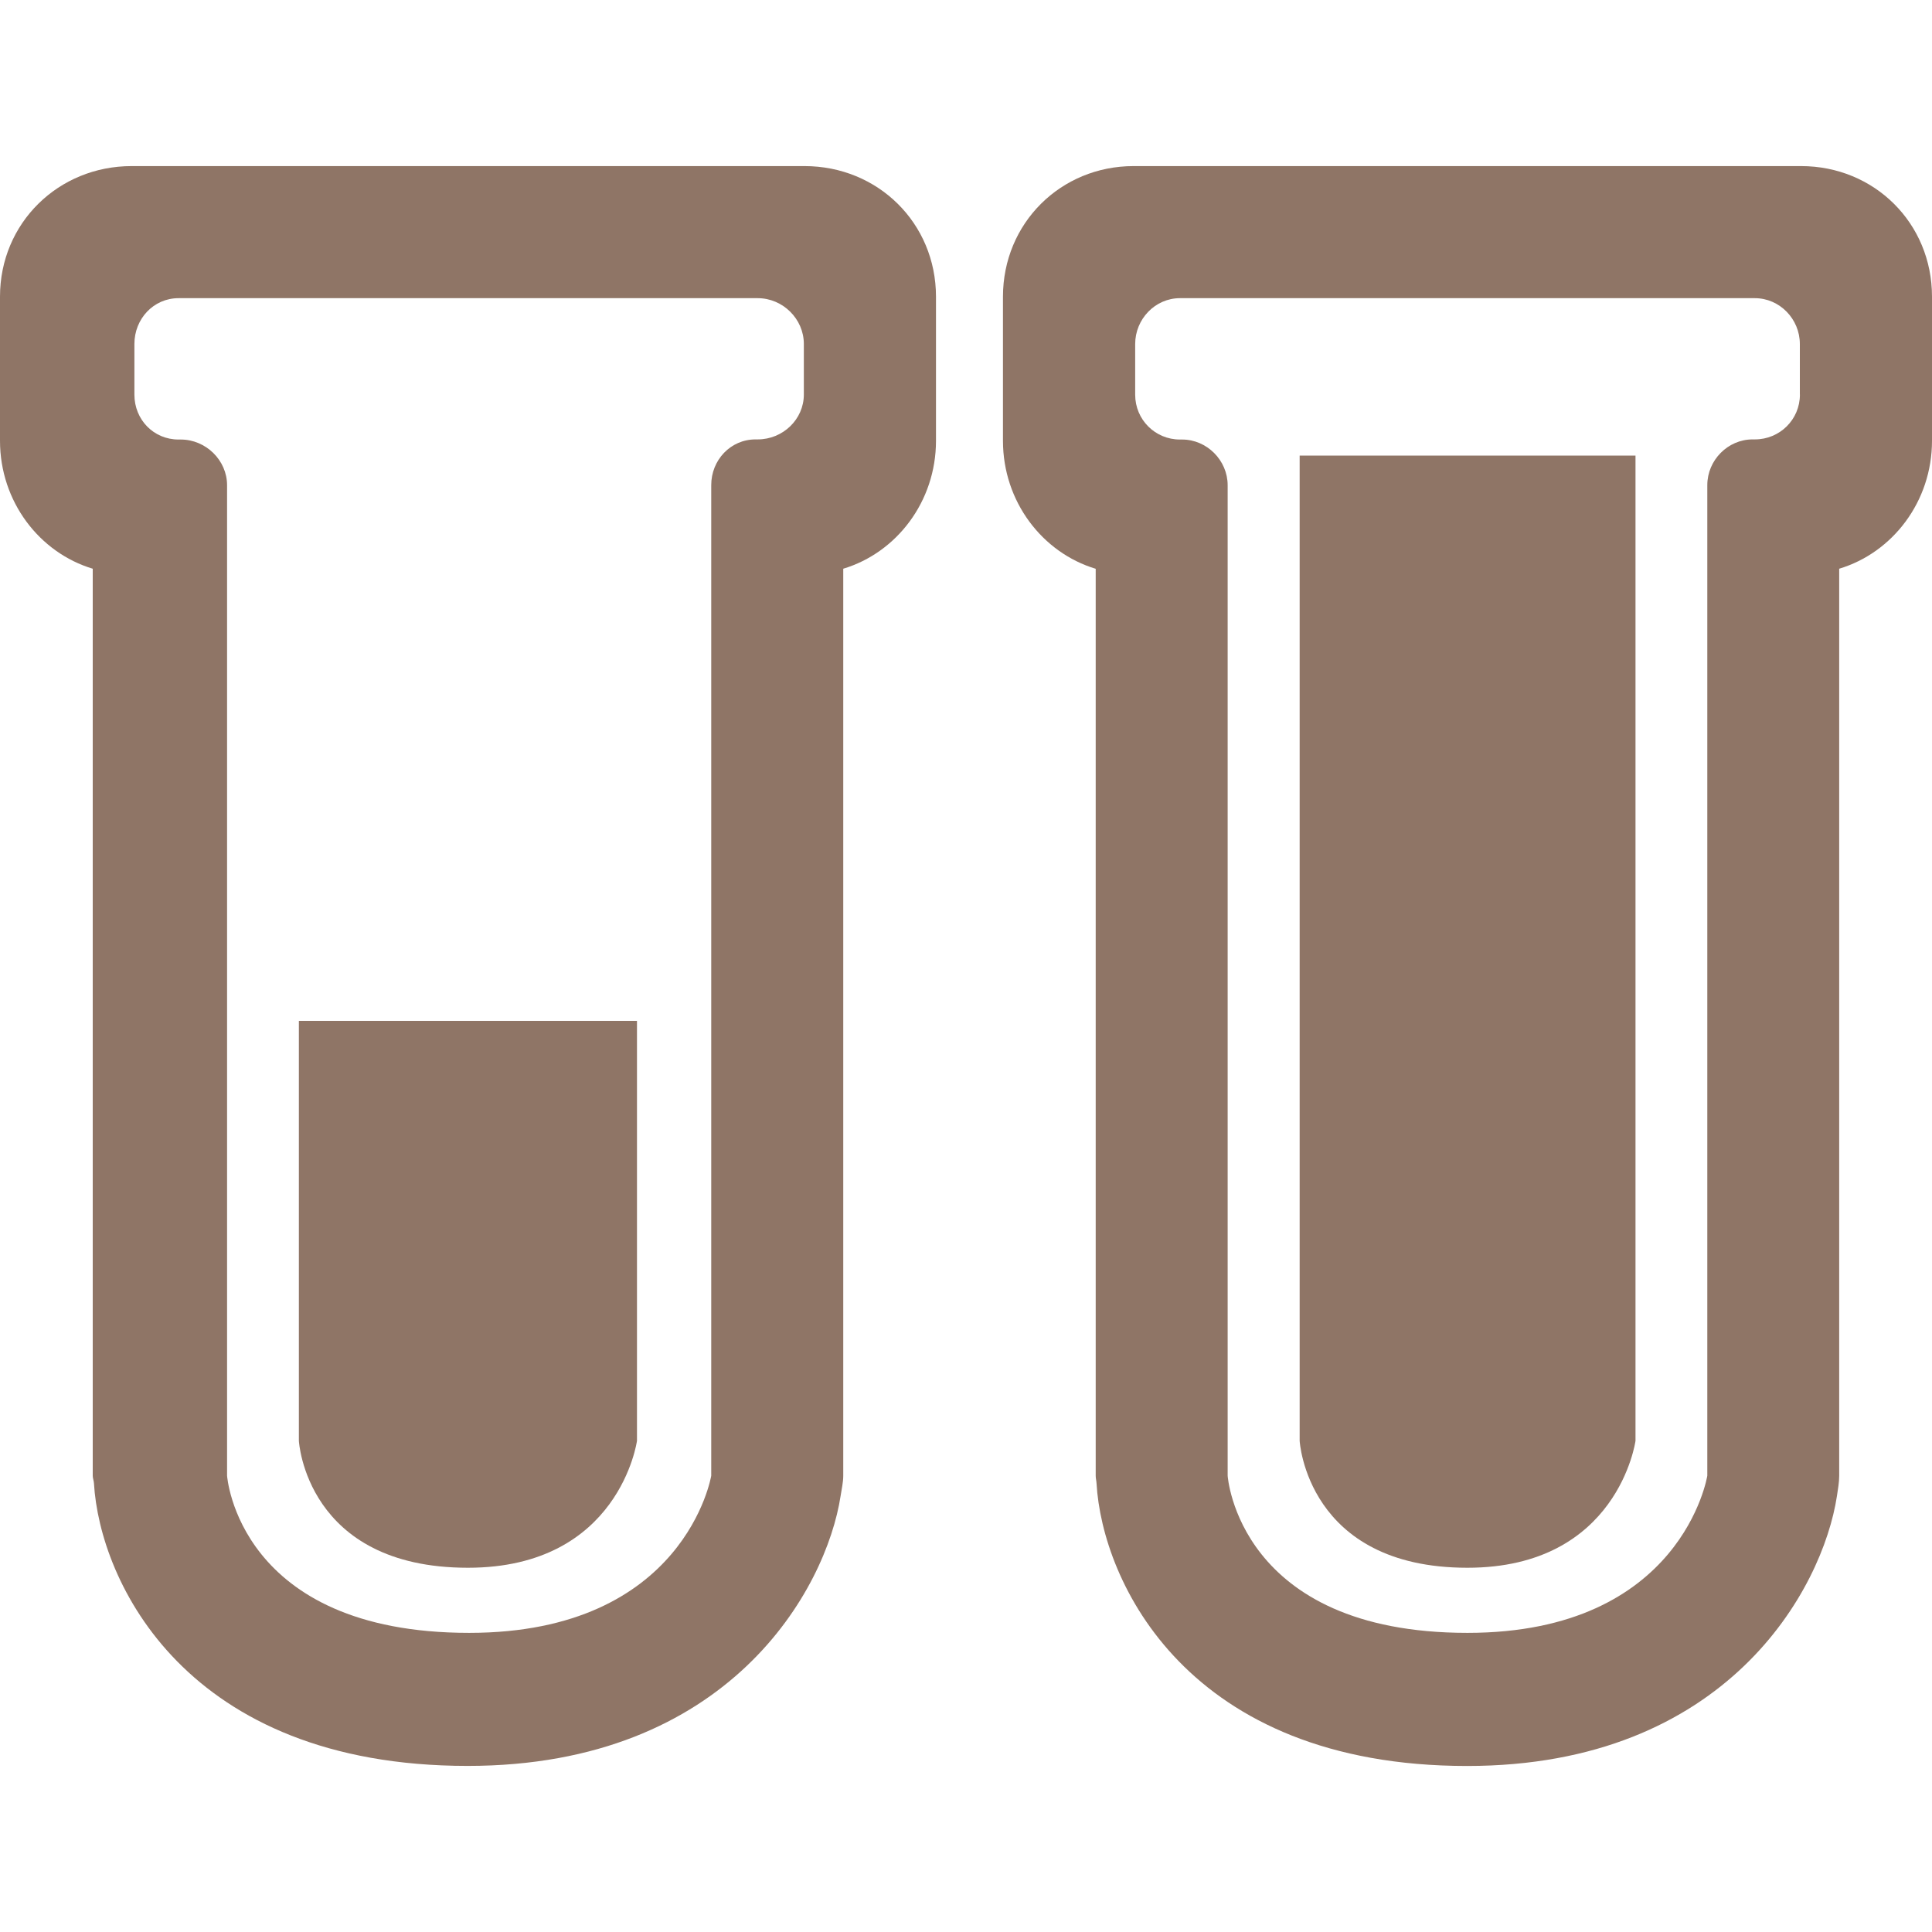 <?xml version="1.0" encoding="utf-8"?>
<svg xmlns="http://www.w3.org/2000/svg" fill="none" height="100%" overflow="visible" preserveAspectRatio="none" style="display: block;" viewBox="0 0 30 30" width="100%">
<g id="Group 106">
<g id="medical-samples-in-test-tubes-couple-svgrepo-com 1">
<g id="Group">
<g id="Group_2">
<path d="M12.492 2.579H2.044C0.905 2.579 3.14069e-07 3.465 3.14069e-07 4.606V6.844C3.14069e-07 7.788 0.611 8.582 1.44 8.831V22.916C1.44 22.954 1.457 22.993 1.459 23.034C1.548 24.552 2.879 27.421 7.262 27.421C11.32 27.421 12.831 24.677 13.053 23.228C13.068 23.126 13.094 23.018 13.094 22.916V8.831C13.922 8.582 14.534 7.788 14.534 6.844V4.606C14.533 3.465 13.633 2.579 12.492 2.579ZM12.482 6.126C12.482 6.513 12.155 6.823 11.766 6.823H11.733C11.343 6.823 11.044 7.144 11.044 7.533V22.915C11.044 22.915 10.642 25.355 7.285 25.355C3.695 25.355 3.526 22.915 3.526 22.915V7.535C3.526 7.146 3.196 6.825 2.807 6.825H2.773C2.384 6.825 2.087 6.515 2.087 6.128V5.341C2.087 4.952 2.383 4.63 2.773 4.63H11.766C12.155 4.63 12.482 4.952 12.482 5.341V6.126Z" fill="#8F7566" id="Vector"/>
<path d="M4.641 22.373C4.641 22.373 4.748 24.344 7.266 24.344C9.621 24.344 9.891 22.373 9.891 22.373V15.852H4.641V22.373Z" fill="#8F7566" id="Vector_2"/>
<path d="M27.967 2.579H17.602C16.471 2.579 15.574 3.466 15.574 4.607V6.845C15.574 7.789 16.186 8.583 17.014 8.832V22.916C17.014 22.955 17.025 22.994 17.027 23.035C17.114 24.553 18.432 27.422 22.782 27.422C26.812 27.422 28.304 24.678 28.524 23.229C28.539 23.127 28.559 23.019 28.559 22.916V8.831C29.388 8.582 30 7.788 30 6.844V4.606C30 3.465 29.104 2.579 27.967 2.579ZM27.949 6.127C27.949 6.515 27.636 6.823 27.25 6.823H27.214C26.831 6.823 26.511 7.145 26.511 7.533V22.915C26.511 22.915 26.122 25.355 22.787 25.355C19.224 25.355 19.063 22.915 19.063 22.915V7.535C19.063 7.147 18.74 6.825 18.356 6.825H18.322C17.938 6.825 17.627 6.517 17.627 6.129V5.342C17.627 4.954 17.938 4.63 18.322 4.63H27.249C27.635 4.63 27.948 4.954 27.948 5.342V6.127H27.949Z" fill="#8F7566" id="Vector_3"/>
<path d="M20.181 22.373C20.181 22.373 20.29 24.344 22.786 24.344C25.127 24.344 25.396 22.373 25.396 22.373V7.074H20.181V22.373Z" fill="#8F7566" id="Vector_4"/>
</g>
</g>
</g>
</g>
</svg>